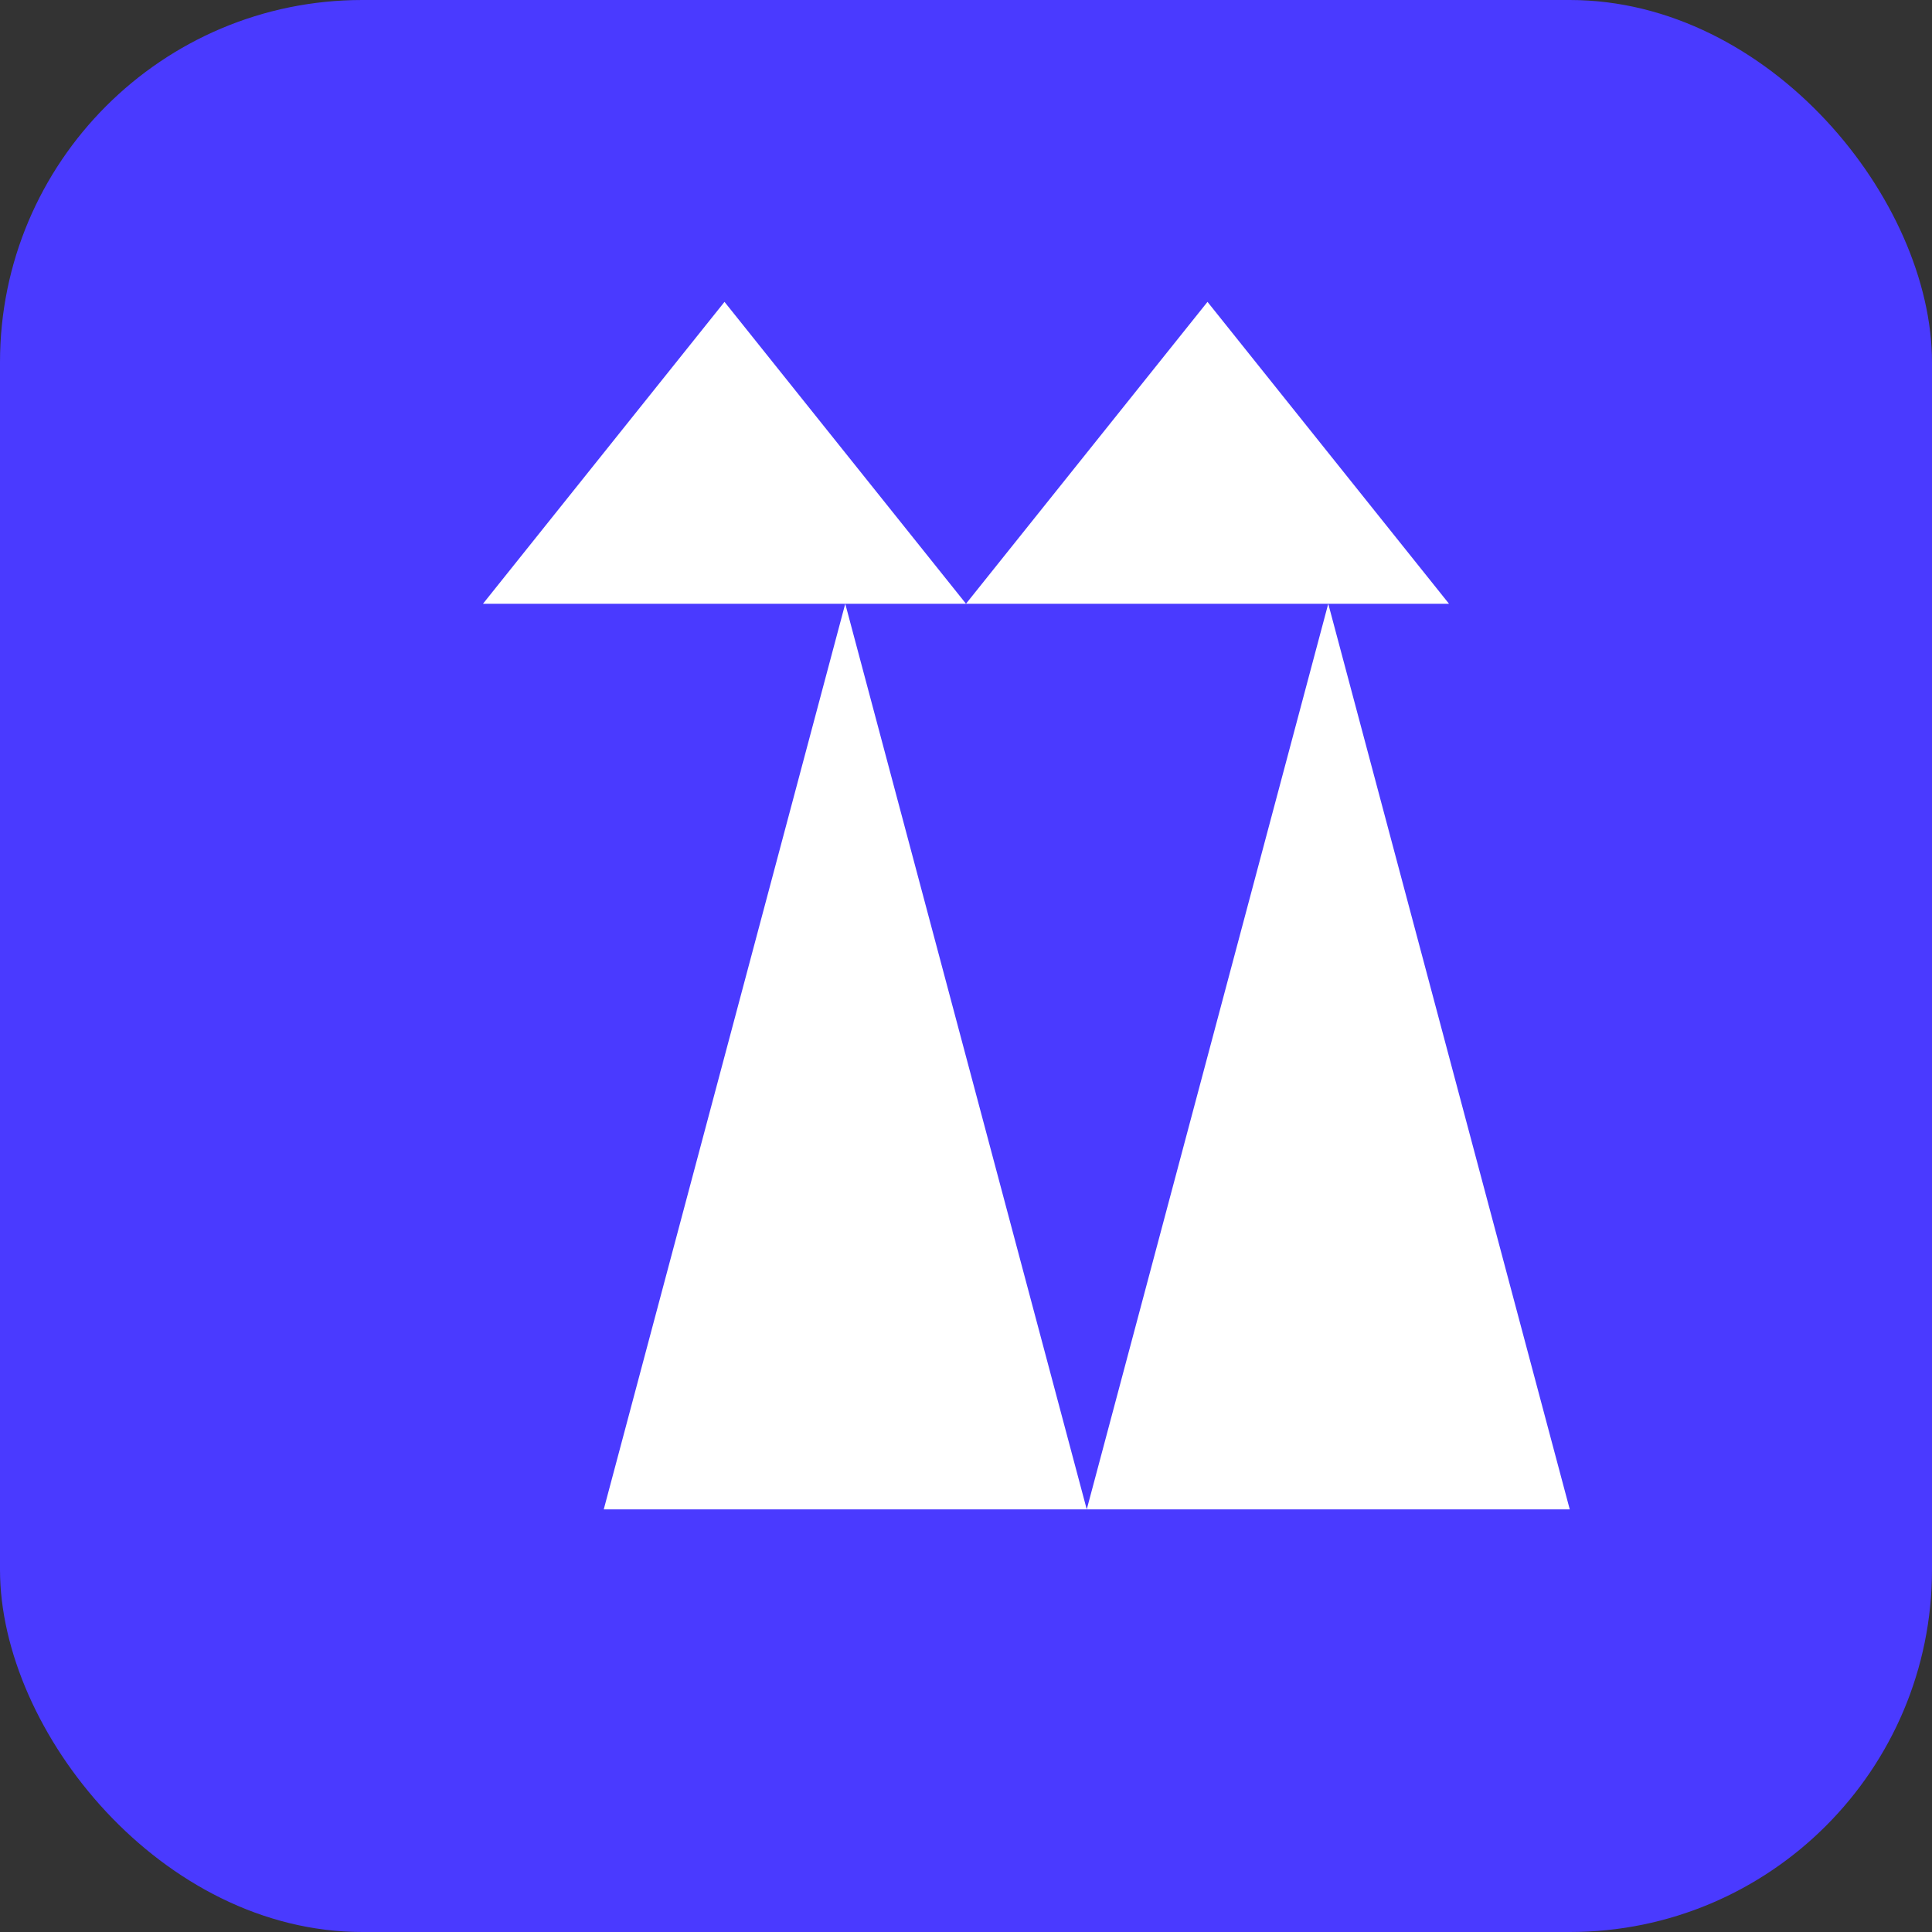 <svg width="32" height="32" viewBox="0 0 32 32" fill="none" xmlns="http://www.w3.org/2000/svg">
  <rect x="0" y="0" width="32" height="32" fill="#333333" stroke="none"/>
  <rect width="32" height="32" rx="6" fill="#4A3AFF"/>
  <path d="M8 10 L16 10 L12 5 Z" fill="white"/>
  <path d="M16 10 L24 10 L20 5 Z" fill="white"/>
  <path d="M10 25 L14 10 L18 25 Z" fill="white"/>
  <path d="M18 25 L22 10 L26 25 Z" fill="white"/>
</svg>